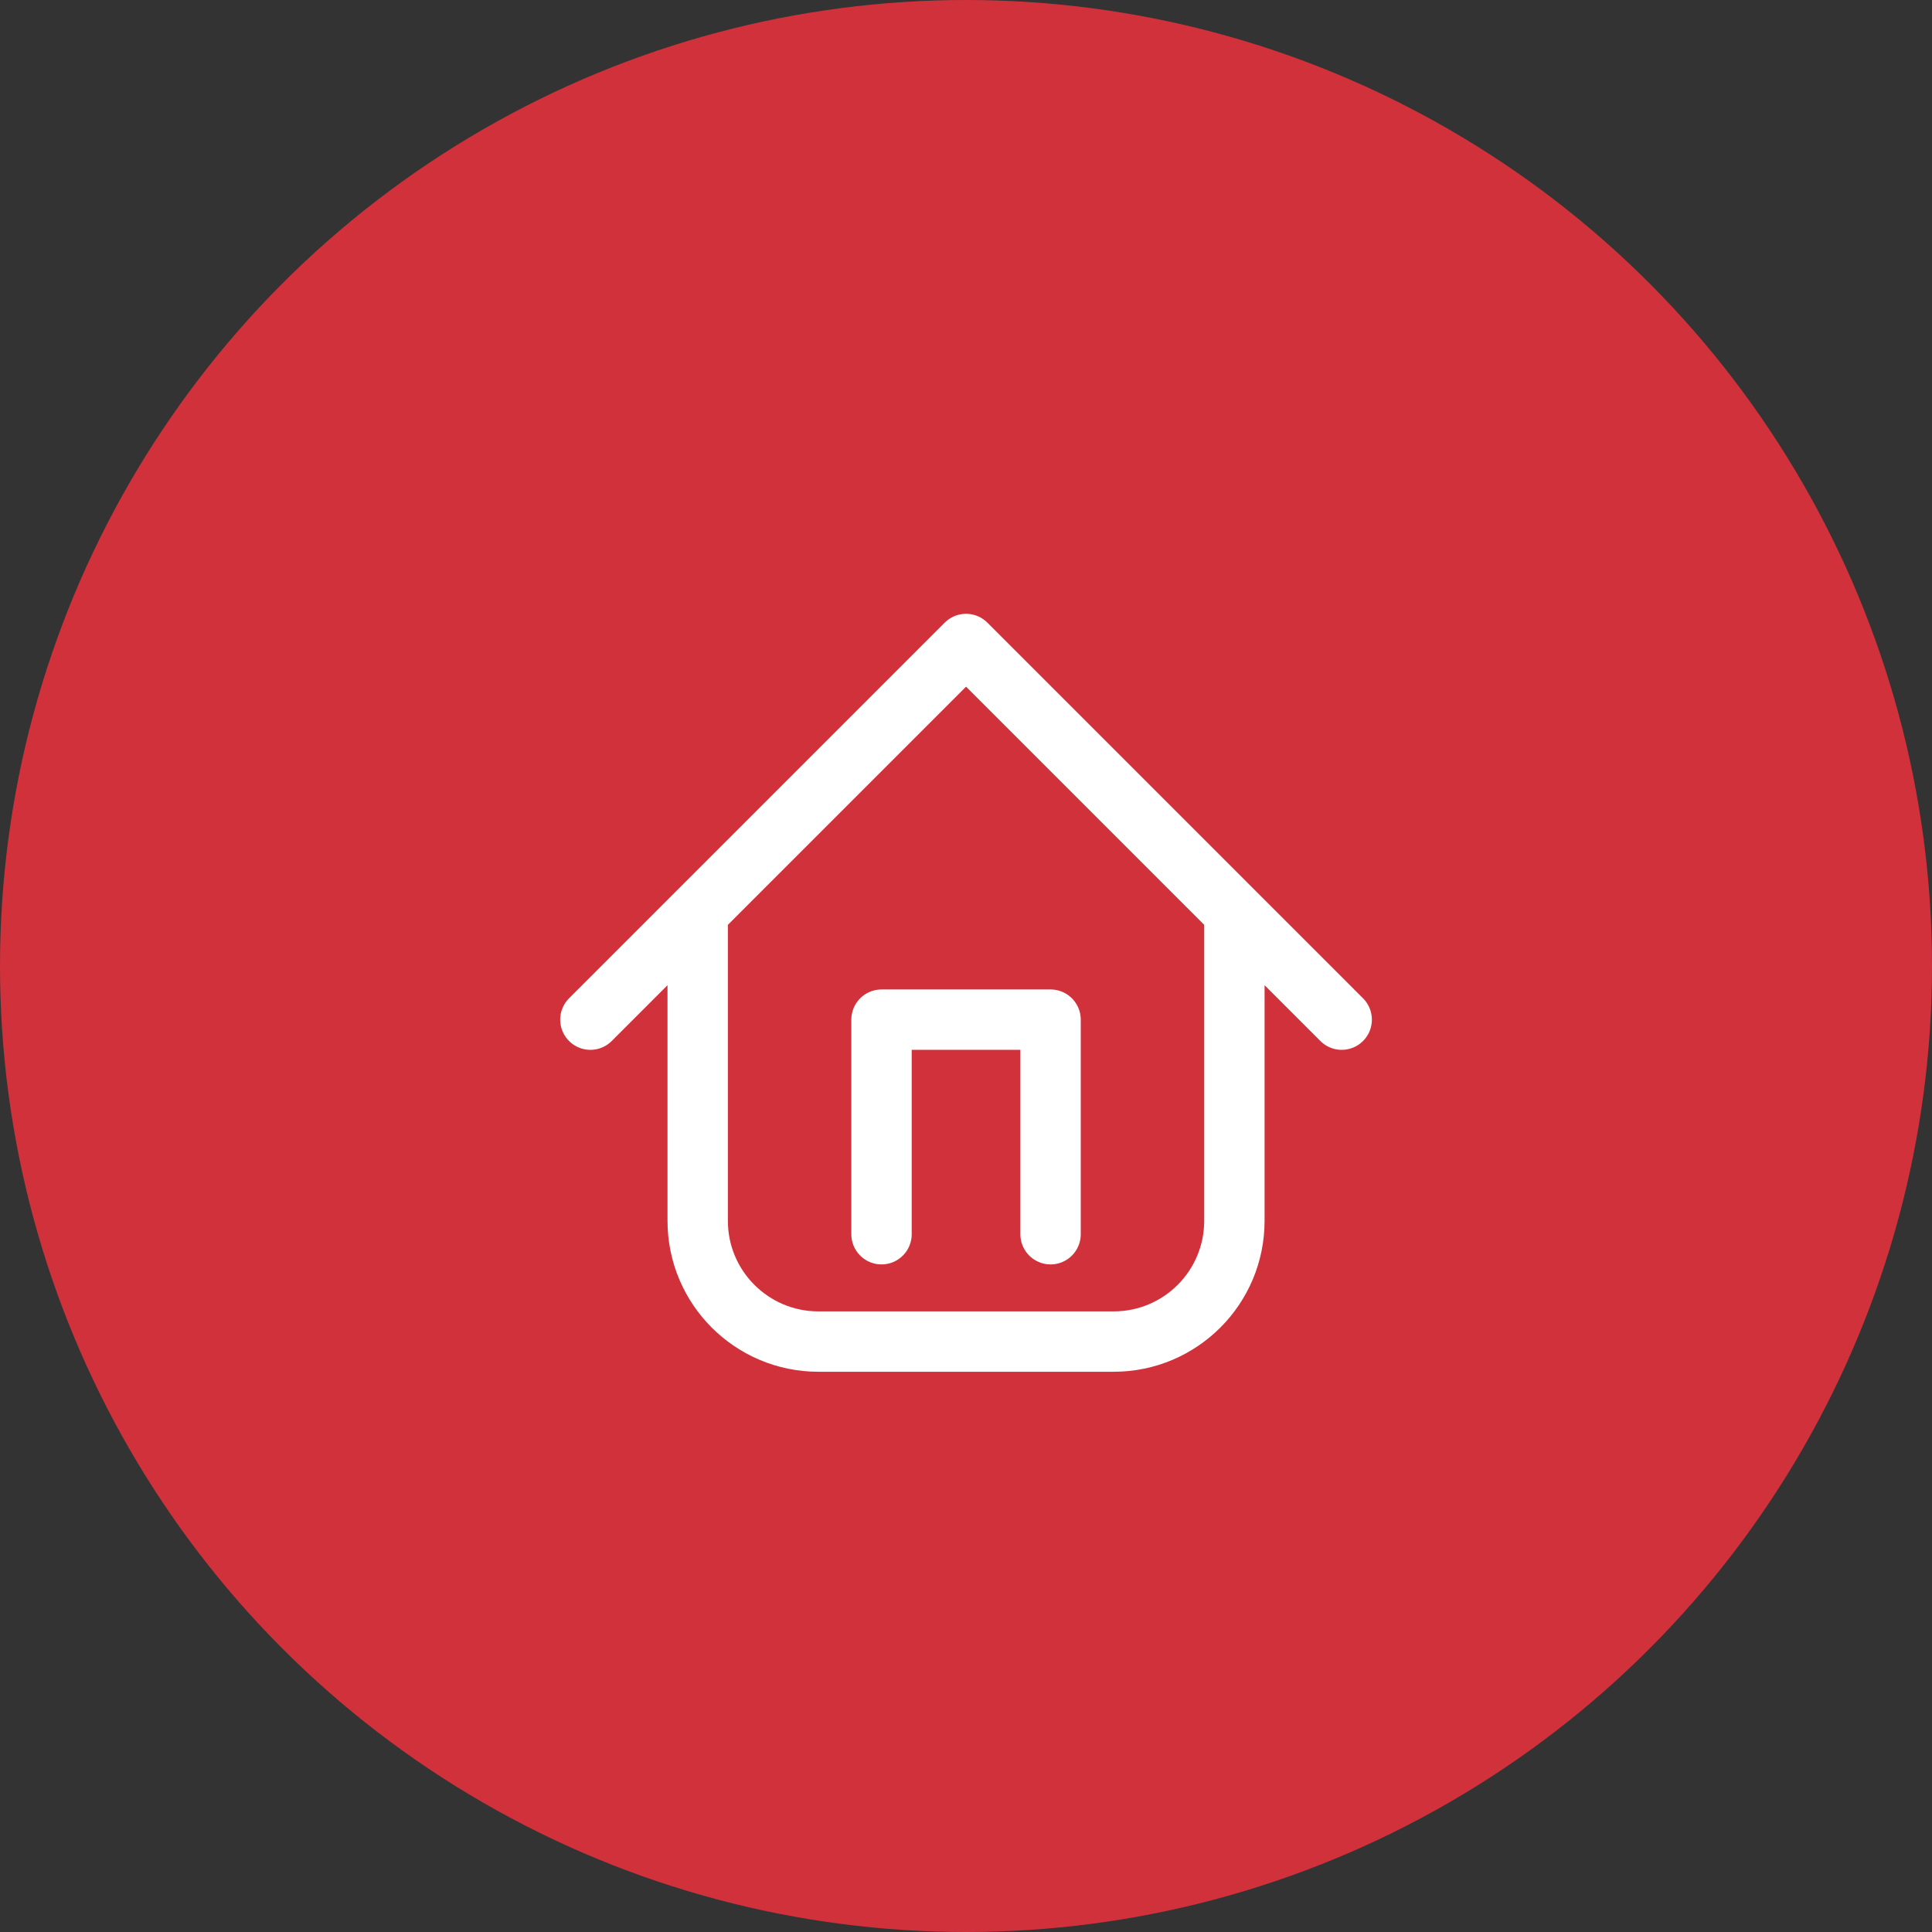 <?xml version="1.0" encoding="UTF-8"?> <svg xmlns="http://www.w3.org/2000/svg" width="48" height="48" viewBox="0 0 48 48" fill="none"><rect x="0" y="0" width="48" height="48" fill="#333333" stroke="none"/> <circle cx="24" cy="24" r="24" fill="#D1313B"></circle> <path d="M30.668 22.666V30.331C30.668 31.988 29.325 33.331 27.668 33.331H20.334C18.677 33.331 17.334 31.988 17.334 30.331V22.666M14.668 25.333L24.001 16L33.334 25.333M21.901 30.664V25.333H26.101V30.664" stroke="white" stroke-width="1.5" stroke-miterlimit="10" stroke-linecap="round" stroke-linejoin="round"></path> </svg> 